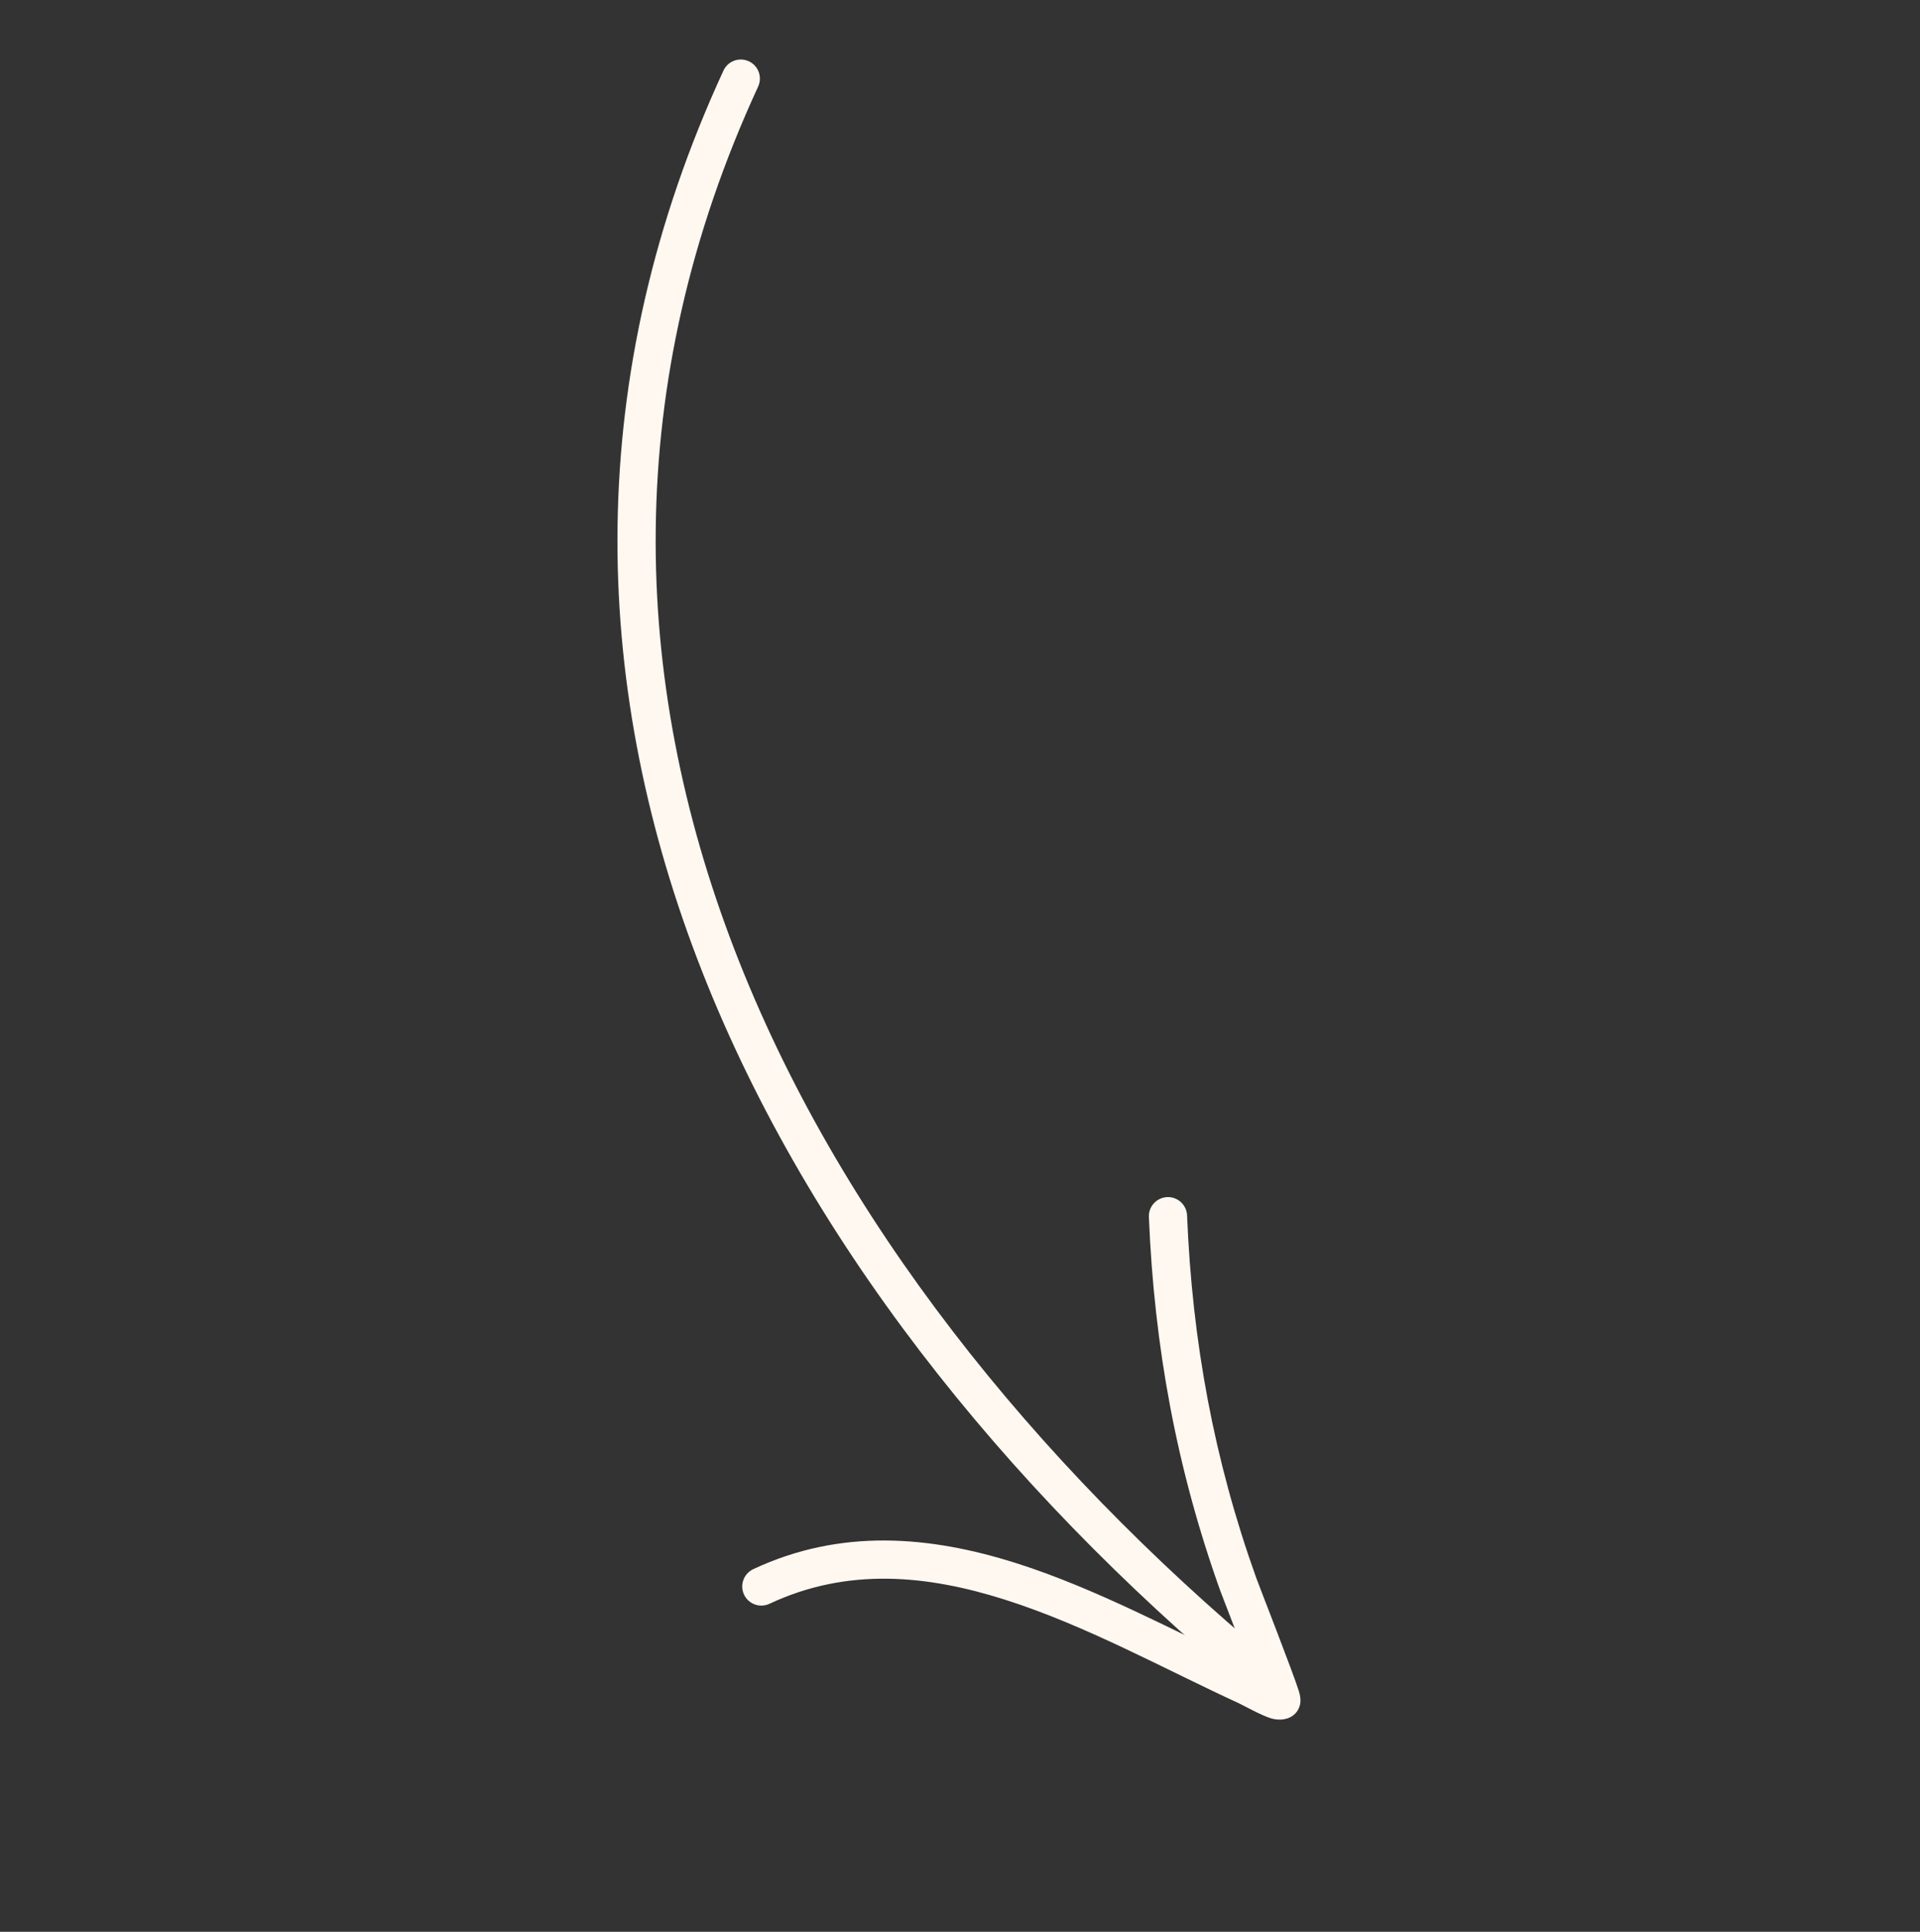<?xml version="1.0" encoding="UTF-8"?> <svg xmlns="http://www.w3.org/2000/svg" width="159" height="160" viewBox="0 0 159 160" fill="none"><rect x="0" y="0" width="159" height="160" fill="#333333" stroke="none"/> <g clip-path="url(#clip0_2108_2252)"> <path fill-rule="evenodd" clip-rule="evenodd" d="M62.782 7.174C39.982 56.579 66.182 104.862 105.192 137.374C105.861 137.934 105.953 138.933 105.394 139.602C104.834 140.27 103.836 140.363 103.167 139.803C63.063 106.382 36.472 56.636 59.912 5.847C60.276 5.055 61.215 4.71 62.01 5.075C62.802 5.439 63.148 6.378 62.782 7.174Z" fill="#FFF8F0"></path> <path fill-rule="evenodd" clip-rule="evenodd" d="M103.444 137.981C102.46 135.382 101.189 132.134 101.056 131.762C97.439 121.66 95.583 111.54 95.142 100.797C95.105 99.925 95.786 99.187 96.658 99.15C97.53 99.114 98.267 99.794 98.304 100.666C98.729 111.083 100.526 120.9 104.035 130.698C104.24 131.269 107.101 138.568 107.568 140.087C107.763 140.709 107.68 141.122 107.651 141.217C107.517 141.73 107.218 142.007 106.947 142.173C106.64 142.359 106.059 142.542 105.3 142.334C104.506 142.112 102.98 141.251 102.578 141.065C96.494 138.273 89.948 134.628 83.219 132.491C76.801 130.454 70.209 129.788 63.719 132.834C62.93 133.205 61.986 132.862 61.615 132.072C61.243 131.282 61.587 130.339 62.376 129.967C69.633 126.565 77.003 127.198 84.174 129.475C90.864 131.599 97.379 135.168 103.444 137.981Z" fill="#FFF8F0"></path> </g> <defs> <clipPath id="clip0_2108_2252"> <rect width="114.508" height="114.508" fill="white" transform="matrix(-0.838 -0.546 -0.546 0.838 158.529 63.4)"></rect> </clipPath> </defs> </svg> 